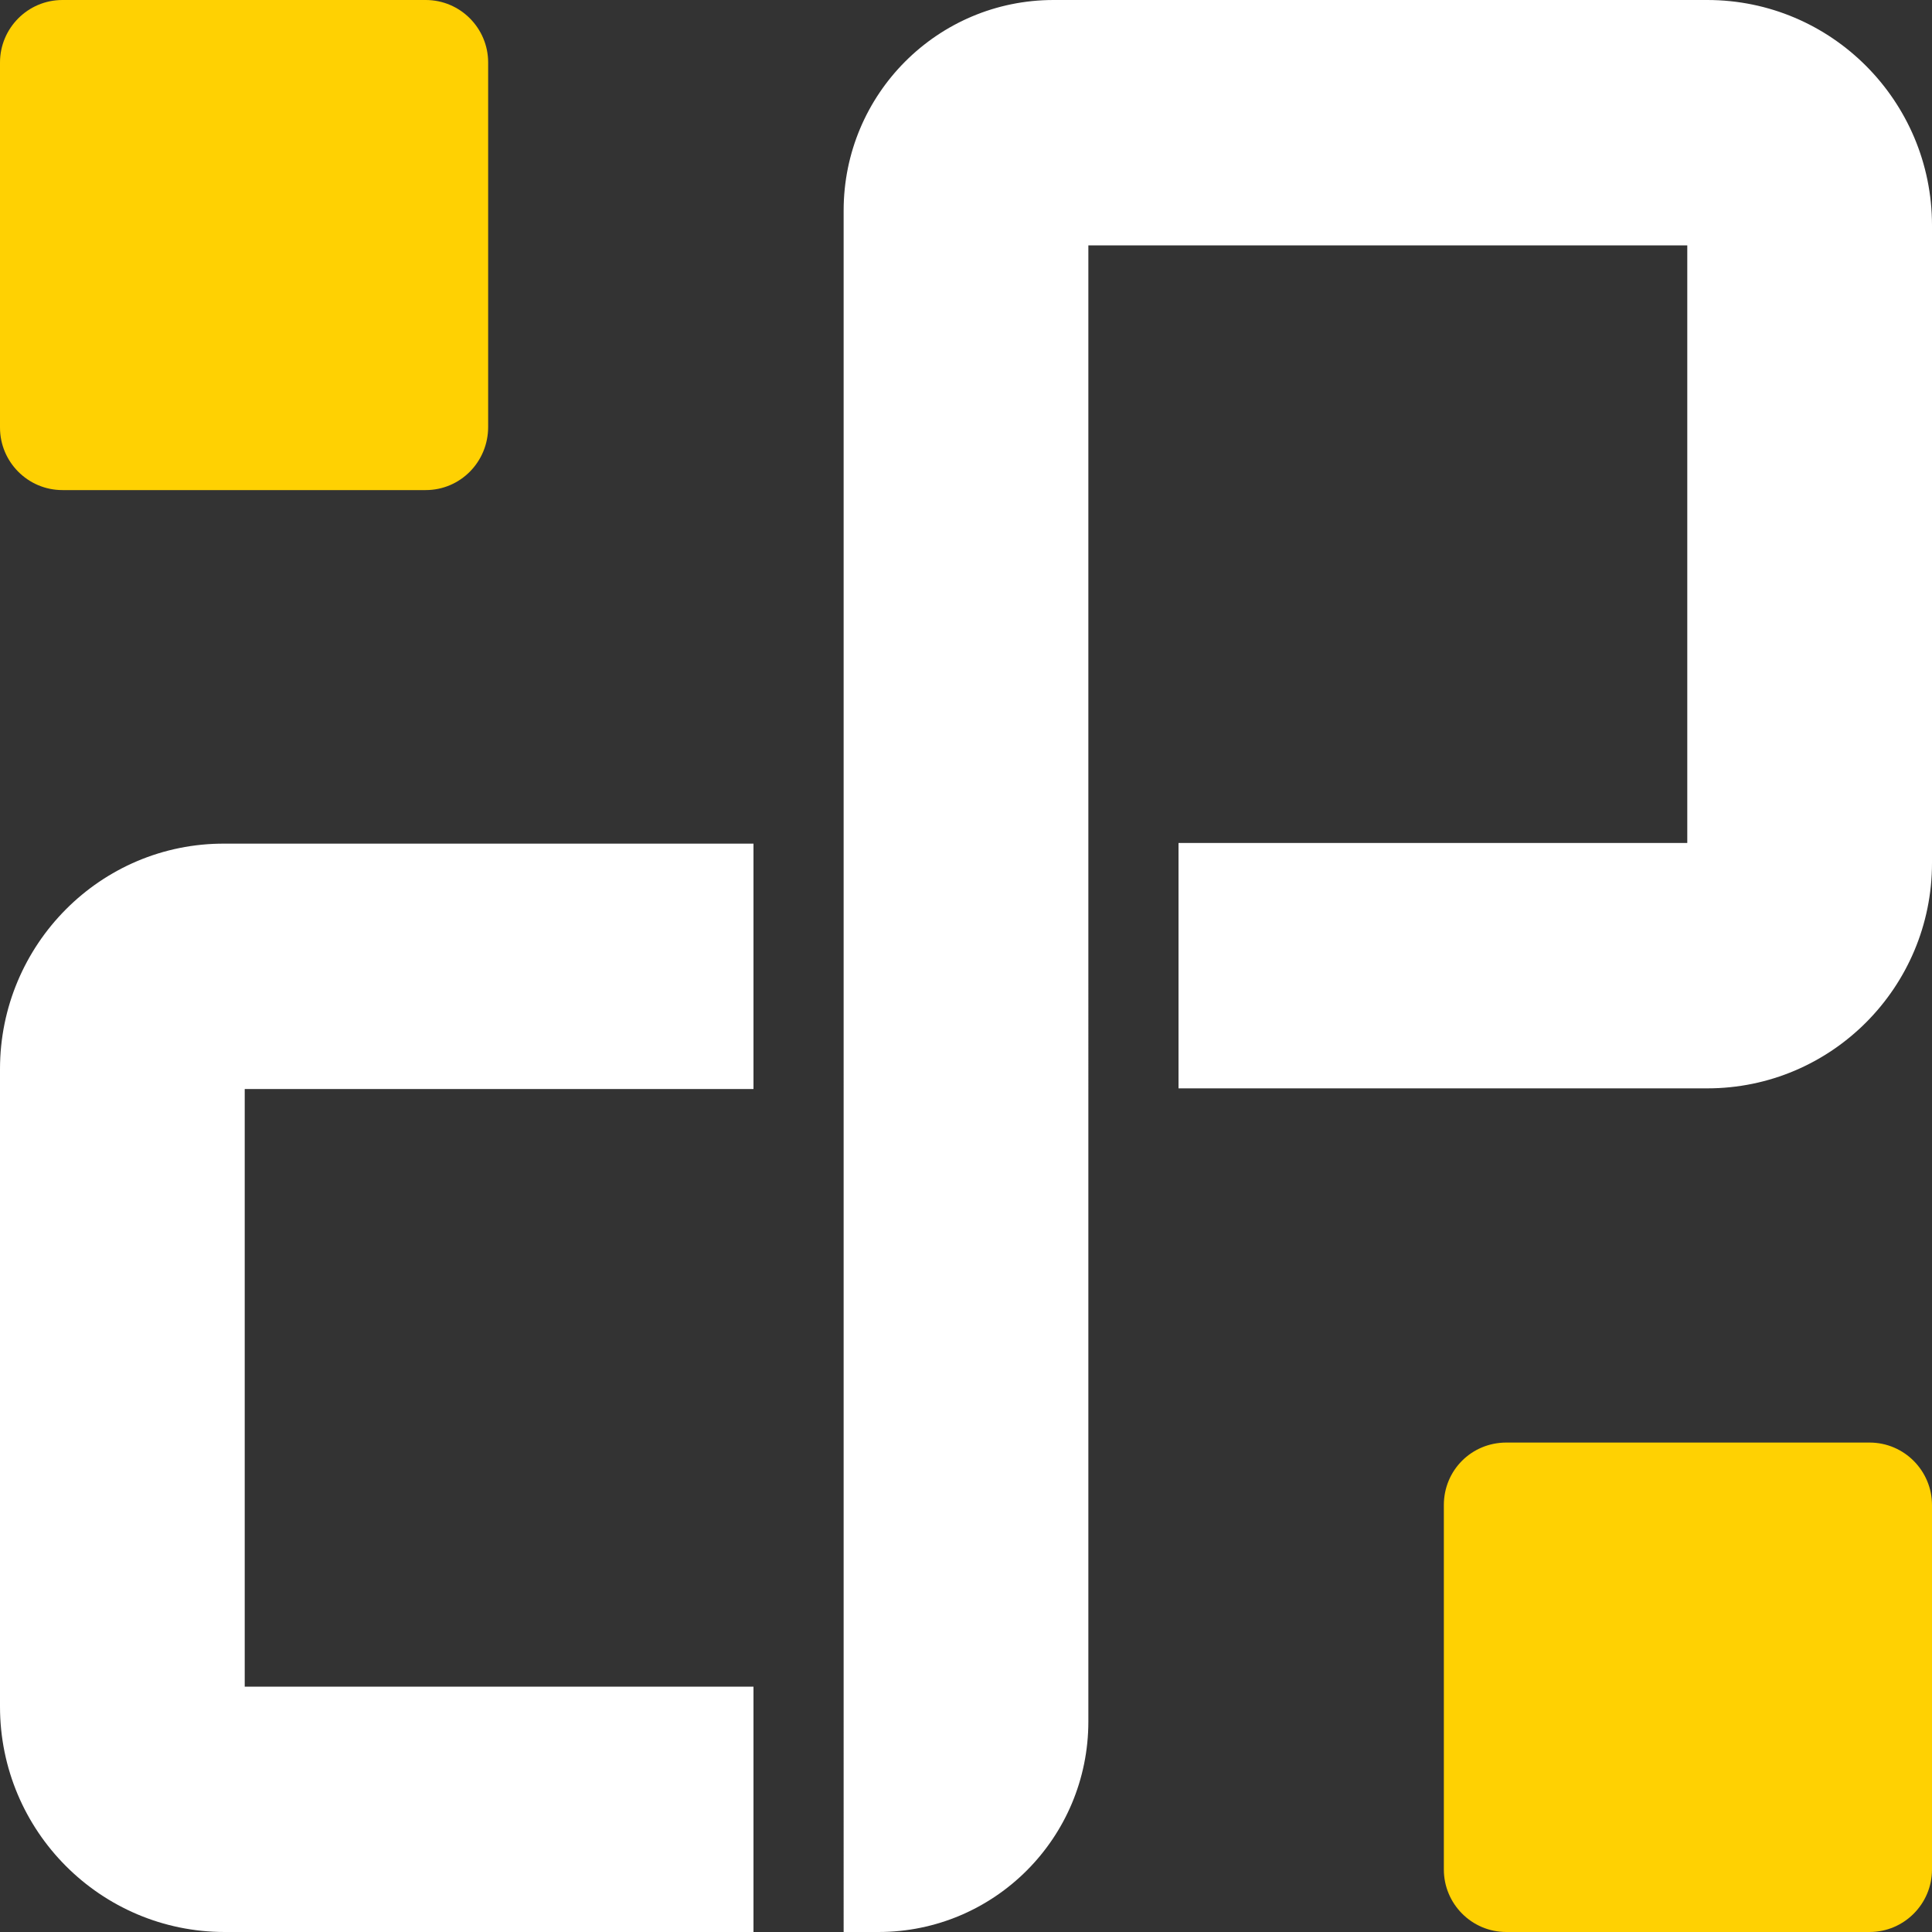 <?xml version="1.0" encoding="UTF-8"?> <!-- Generator: Adobe Illustrator 19.1.0, SVG Export Plug-In . SVG Version: 6.00 Build 0) --> <svg xmlns="http://www.w3.org/2000/svg" xmlns:xlink="http://www.w3.org/1999/xlink" id="Слой_1" x="0px" y="0px" viewBox="0 0 300 300" style="enable-background:new 0 0 300 300;" xml:space="preserve"><rect x="0" y="0" width="300" height="300" fill="#333333" stroke="none"/> <style type="text/css"> .st0{fill:#FFFFFF;} .st1{fill:#FFD102;} </style> <path class="st0" d="M117,169.1v-38.1H34.9C15.6,130.9,0,146.7,0,166v99c0,19.3,15.6,35,34.9,35H117v-38.1H38v-92.8H117z"></path> <path class="st1" d="M66.1,76.1H9.7c-5.4,0-9.7-4.4-9.7-9.7V9.7C0,4.4,4.3,0,9.7,0h56.4c5.4,0,9.7,4.4,9.7,9.7v56.6 C75.8,71.7,71.5,76.1,66.1,76.1"></path> <path class="st1" d="M290.3,300h-56.4c-5.4,0-9.7-4.4-9.7-9.7v-56.6c0-5.4,4.3-9.7,9.7-9.7h56.4c5.4,0,9.7,4.4,9.7,9.7v56.6 C300,295.6,295.7,300,290.3,300"></path> <path class="st0" d="M265.1,0H169h-5.4c-18,0-32.6,14.6-32.6,32.7V300h5.4c18,0,32.6-14.6,32.6-32.7V38.1h93v92.8h-79v38.1h82.1 c19.3,0,34.9-15.7,34.9-35V35C300,15.7,284.4,0,265.1,0"></path> </svg> 